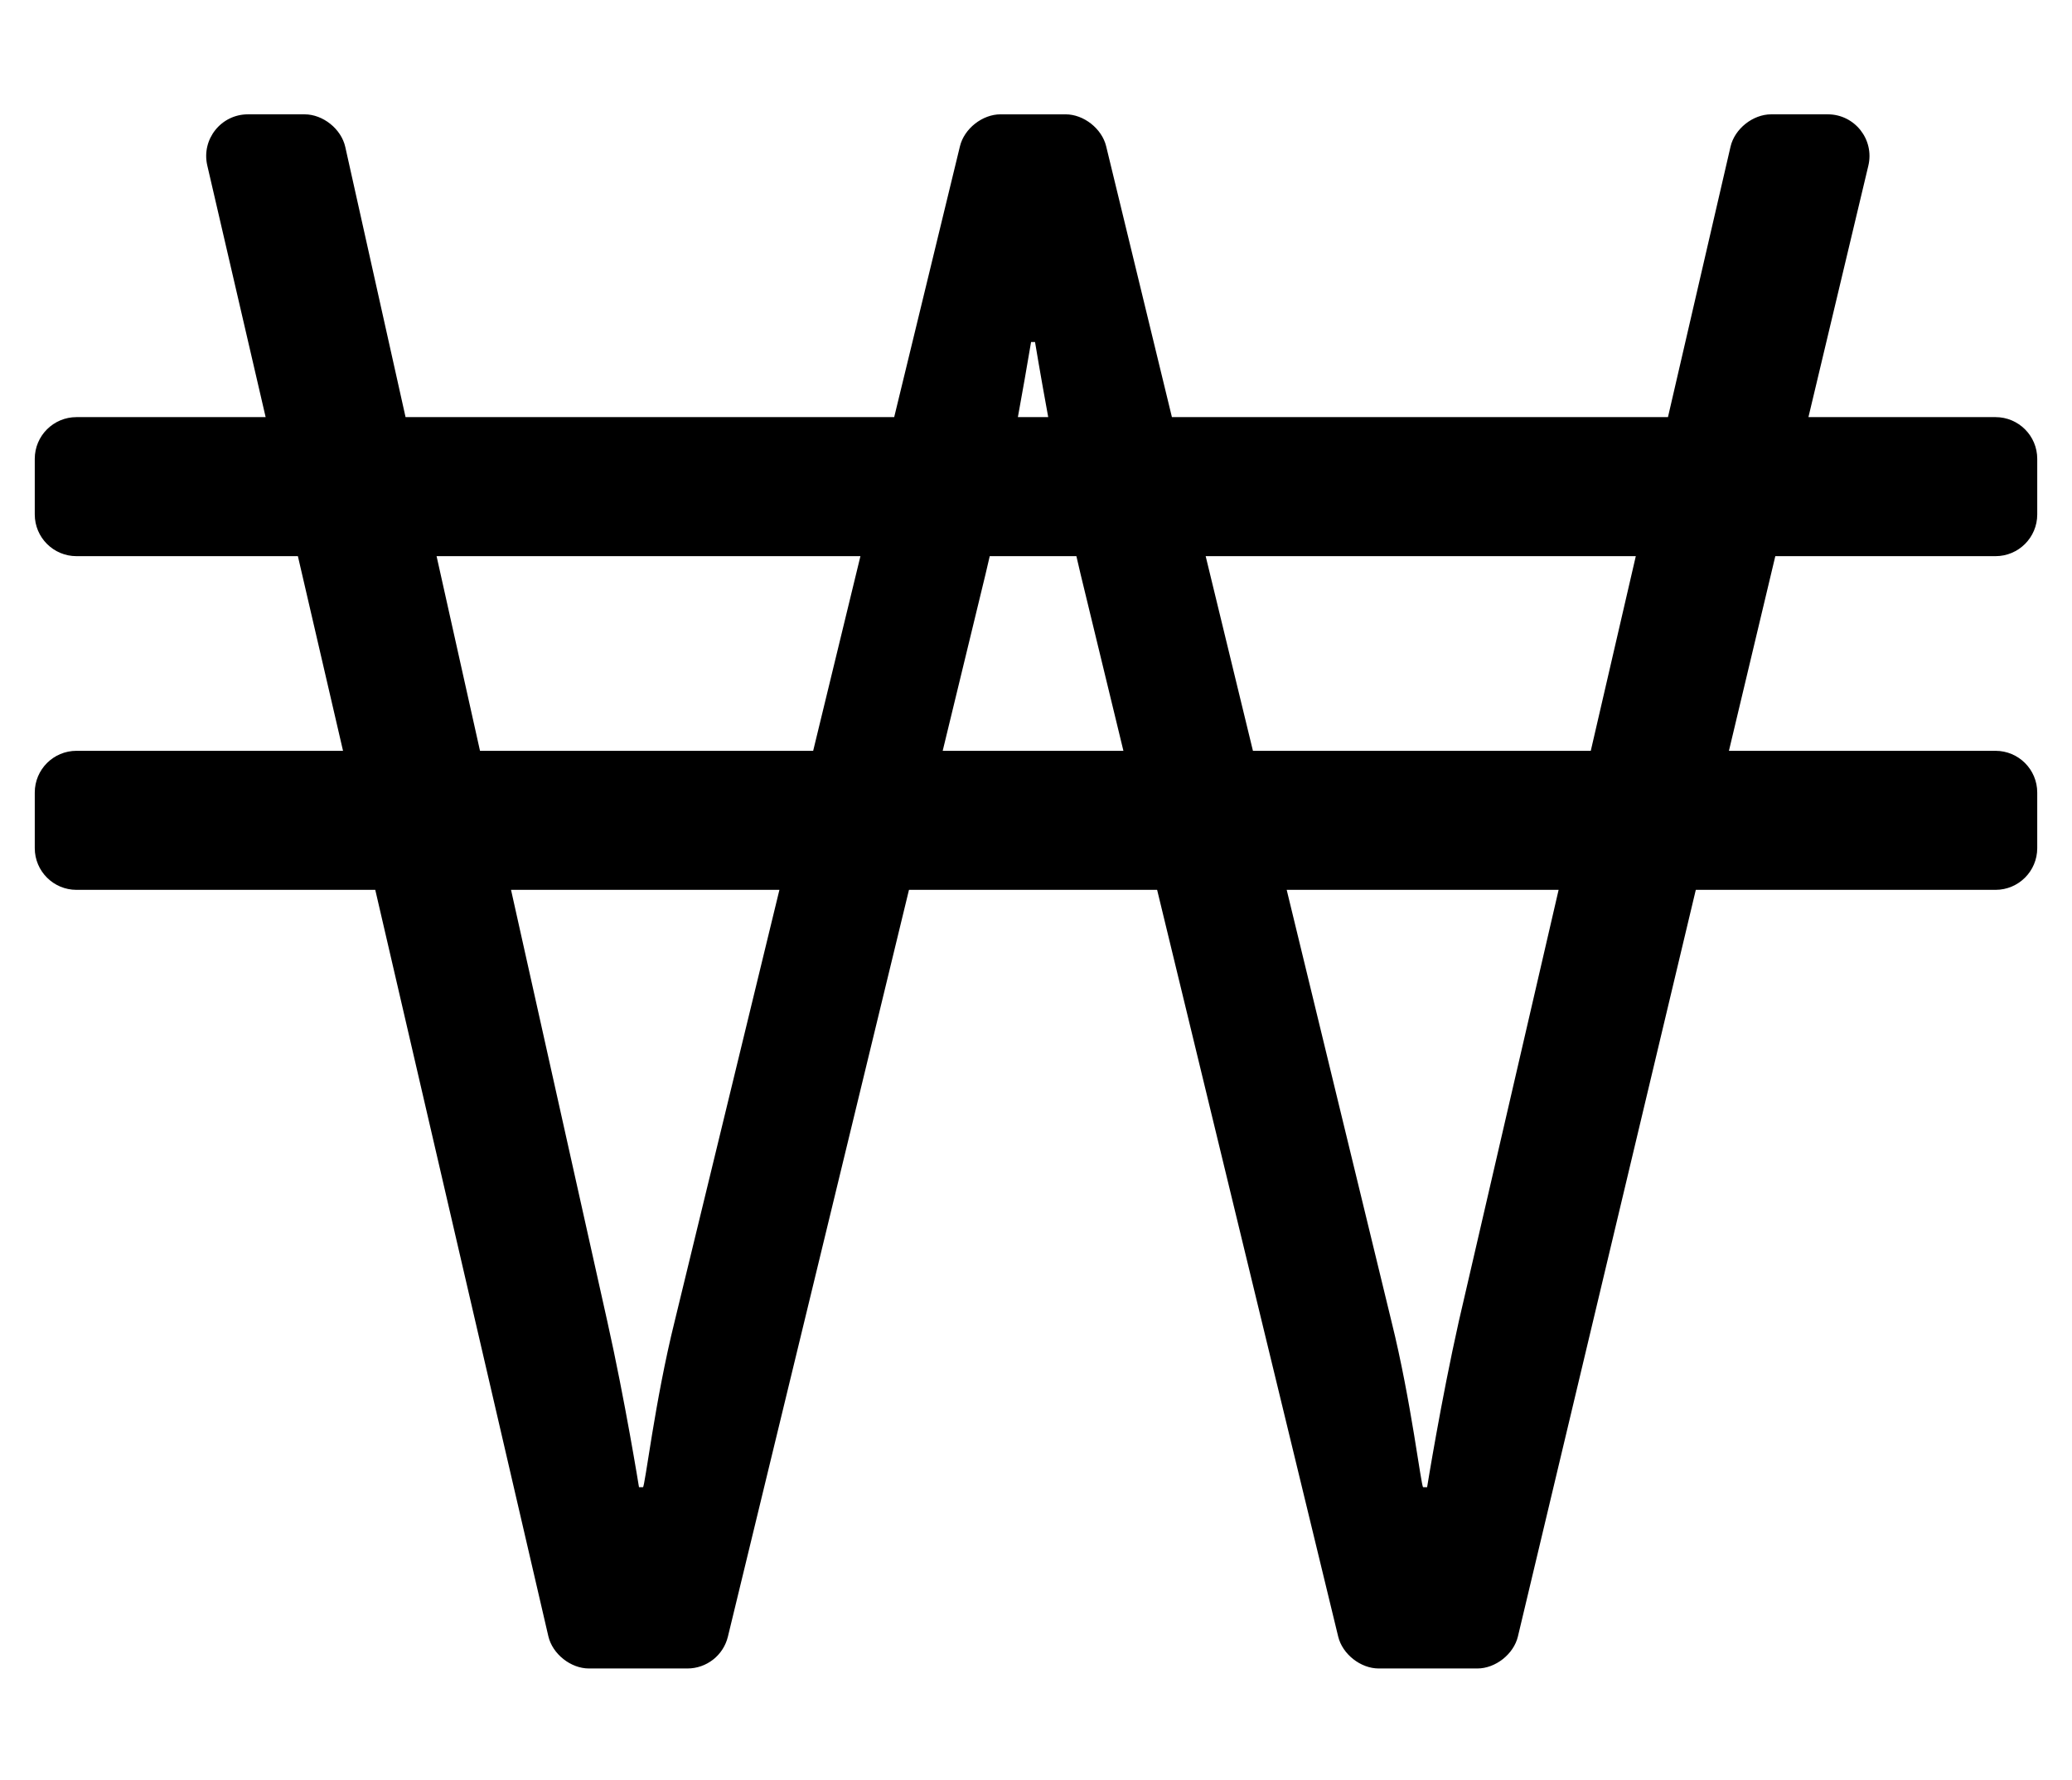 <?xml version="1.0" standalone="no"?>
<!DOCTYPE svg PUBLIC "-//W3C//DTD SVG 1.1//EN" "http://www.w3.org/Graphics/SVG/1.1/DTD/svg11.dtd" >
<svg xmlns="http://www.w3.org/2000/svg" xmlns:xlink="http://www.w3.org/1999/xlink" version="1.1" viewBox="-10 0 596 512">
   <path fill="currentColor"
d="M564 160h-63.342l-13.341 56h76.683c6.627 0 12 5.373 12 12v16c0 6.627 -5.373 12 -12 12h-86.212l-51.167 214.781c-1.213 5.089 -6.442 9.219 -11.673 9.219h-28.361c-5.21 0 -10.435 -4.109 -11.662 -9.173l-52.084 -214.827
h-71.378l-52.083 214.827c-1.305 5.383 -6.123 9.173 -11.662 9.173h-28.302c-5.264 0 -10.501 -4.162 -11.69 -9.29l-49.782 -214.71h-85.943c-6.627 0 -12 -5.373 -12 -12v-16c0 -6.627 5.373 -12 12 -12h76.669l-12.984 -56h-63.685
c-6.627 0 -12 -5.373 -12 -12v-16c0 -6.627 5.373 -12 12 -12h54.41l-16.787 -72.399c-1.744 -7.521 3.968 -14.71 11.69 -14.71h16.293c5.309 0 10.556 4.206 11.712 9.388l17.338 77.722h140.553l18.92 -77.94
c1.229 -5.061 6.454 -9.169 11.662 -9.169h18.723h0.001c5.208 0 10.433 4.108 11.661 9.169l18.92 77.94h142.686l17.997 -77.814c1.187 -5.131 6.424 -9.296 11.69 -9.296v0h16.275c7.752 0 13.47 7.24 11.673 14.781
l-17.23 72.328h53.813c6.627 0 12 5.373 12 12v16c0 6.627 -5.373 12 -12 12zM286.582 98.399c-0.996 5.971 -2.695 15.648 -3.793 21.601h8.726c-2.309 -12.565 -3.793 -21.601 -3.793 -21.601h-1.14zM115.579 160l12.491 56h95.833
l13.595 -56h-121.919zM184.056 380.147l30.139 -124.147h-77.199l27.695 124.147c5.126 22.895 9.112 47.699 9.112 47.699h1.14c0.569 0 3.418 -24.804 9.113 -47.699zM261.161 216h51.982l-12.319 -50.82
c-0.405 -1.695 -0.809 -3.427 -1.208 -5.18h-24.926c-0.4 1.753 -0.804 3.484 -1.208 5.18zM409.615 380.147l28.712 -124.147h-78.216l30.138 124.147c5.695 22.895 8.544 47.699 9.113 47.699h1.14
s3.986 -24.804 9.113 -47.699zM447.579 216l12.951 -56h-123.725l13.596 56h97.178z" />
</svg>
